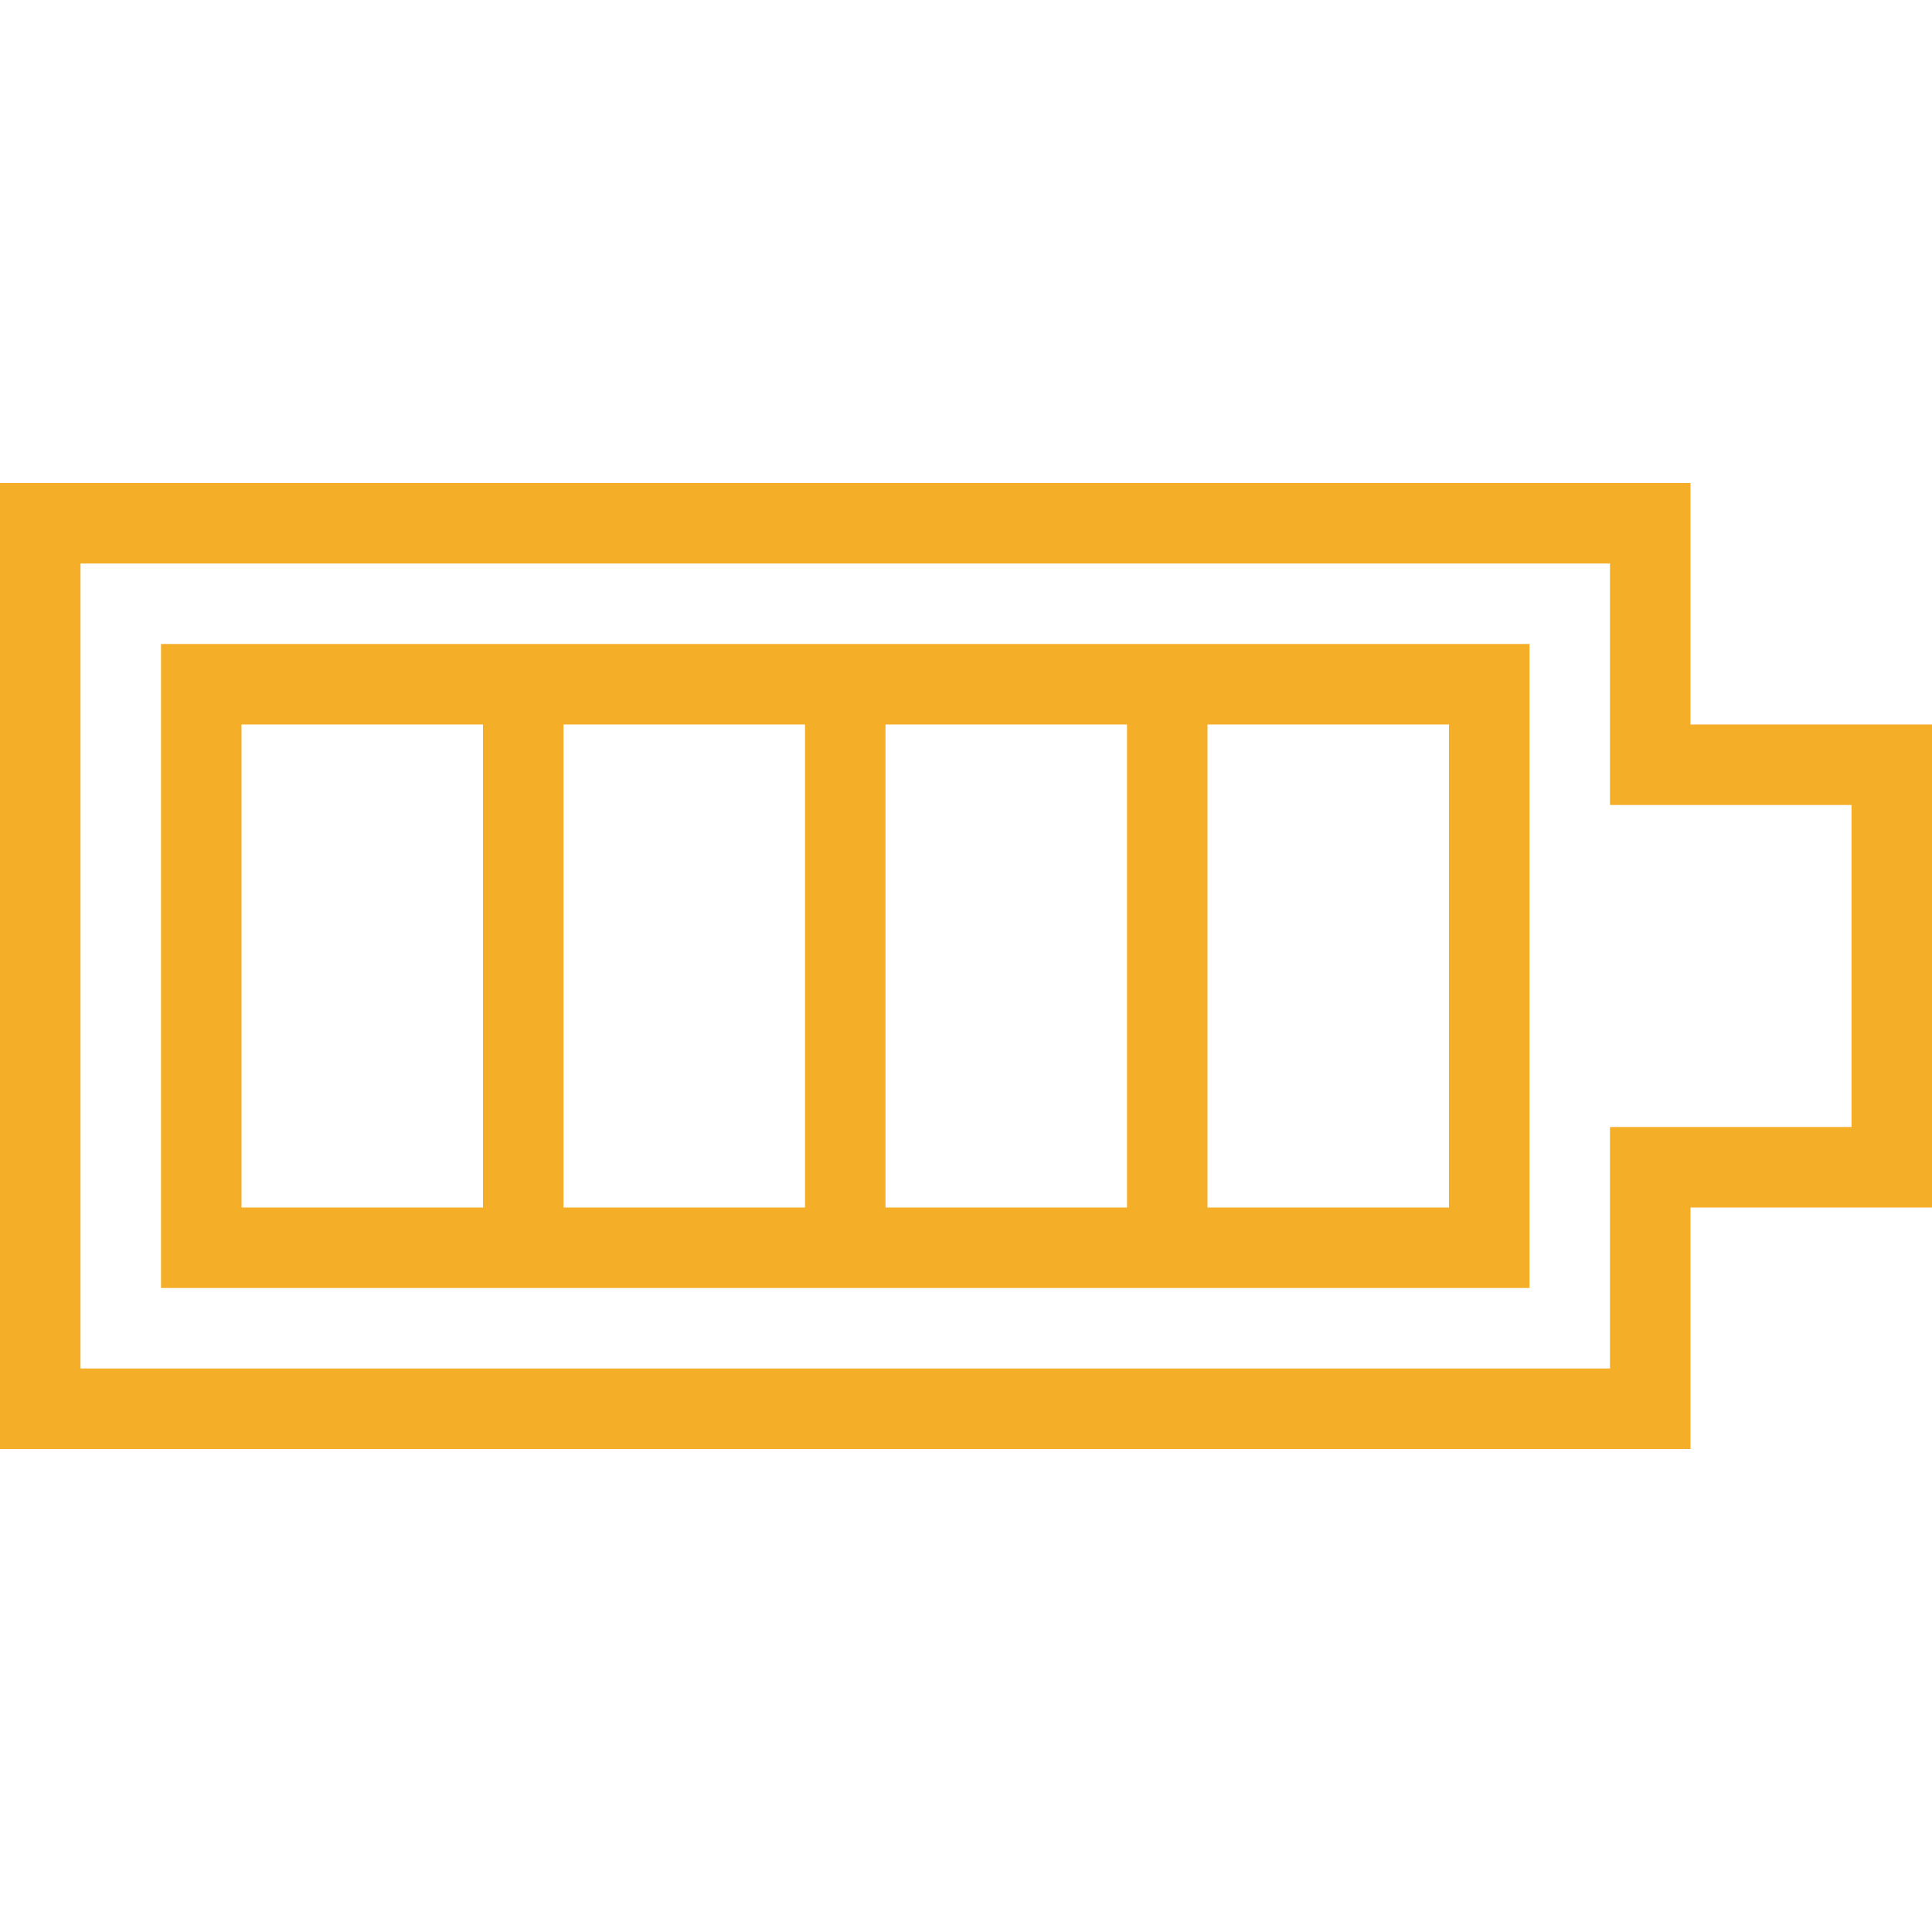 <?xml version="1.0" encoding="UTF-8"?>
<!DOCTYPE svg PUBLIC "-//W3C//DTD SVG 1.1//EN" "http://www.w3.org/Graphics/SVG/1.1/DTD/svg11.dtd">
<!-- Creator: CorelDRAW X8 -->
<svg xmlns="http://www.w3.org/2000/svg" xml:space="preserve" width="1000px" height="1000px" version="1.1" style="shape-rendering:geometricPrecision; text-rendering:geometricPrecision; image-rendering:optimizeQuality; fill-rule:evenodd; clip-rule:evenodd"
viewBox="0 0 100000 100000"
 xmlns:xlink="http://www.w3.org/1999/xlink">
 <defs>
  <style type="text/css">
   <![CDATA[
    .fil0 {fill:none}
    .fil1 {fill:#F4AE28}
   ]]>
  </style>
 </defs>
 <g id="Layer_x0020_1">
  <rect class="fil0" width="100000" height="100000"/>
  <g id="_1908796493632">
   <g>
    <path class="fil1" d="M83333 70833l-79166 0 0 -41666 79166 0 0 12500 12500 0 0 16666 -12500 0 0 12500zm-83333 4167l87500 0 0 -12500 12500 0 0 -25000 -12500 0 0 -12500 -87500 0 0 50000z"/>
    <path class="fil1" d="M62500 37500l12500 0 0 25000 -12500 0 0 -25000zm-16667 0l12500 0 0 25000 -12500 0 0 -25000zm-16666 0l12500 0 0 25000 -12500 0 0 -25000zm-16667 0l12500 0 0 25000 -12500 0 0 -25000zm-4167 29167l70834 0 0 -33334 -70834 0 0 33334z"/>
   </g>
  </g>
 </g>
</svg>
